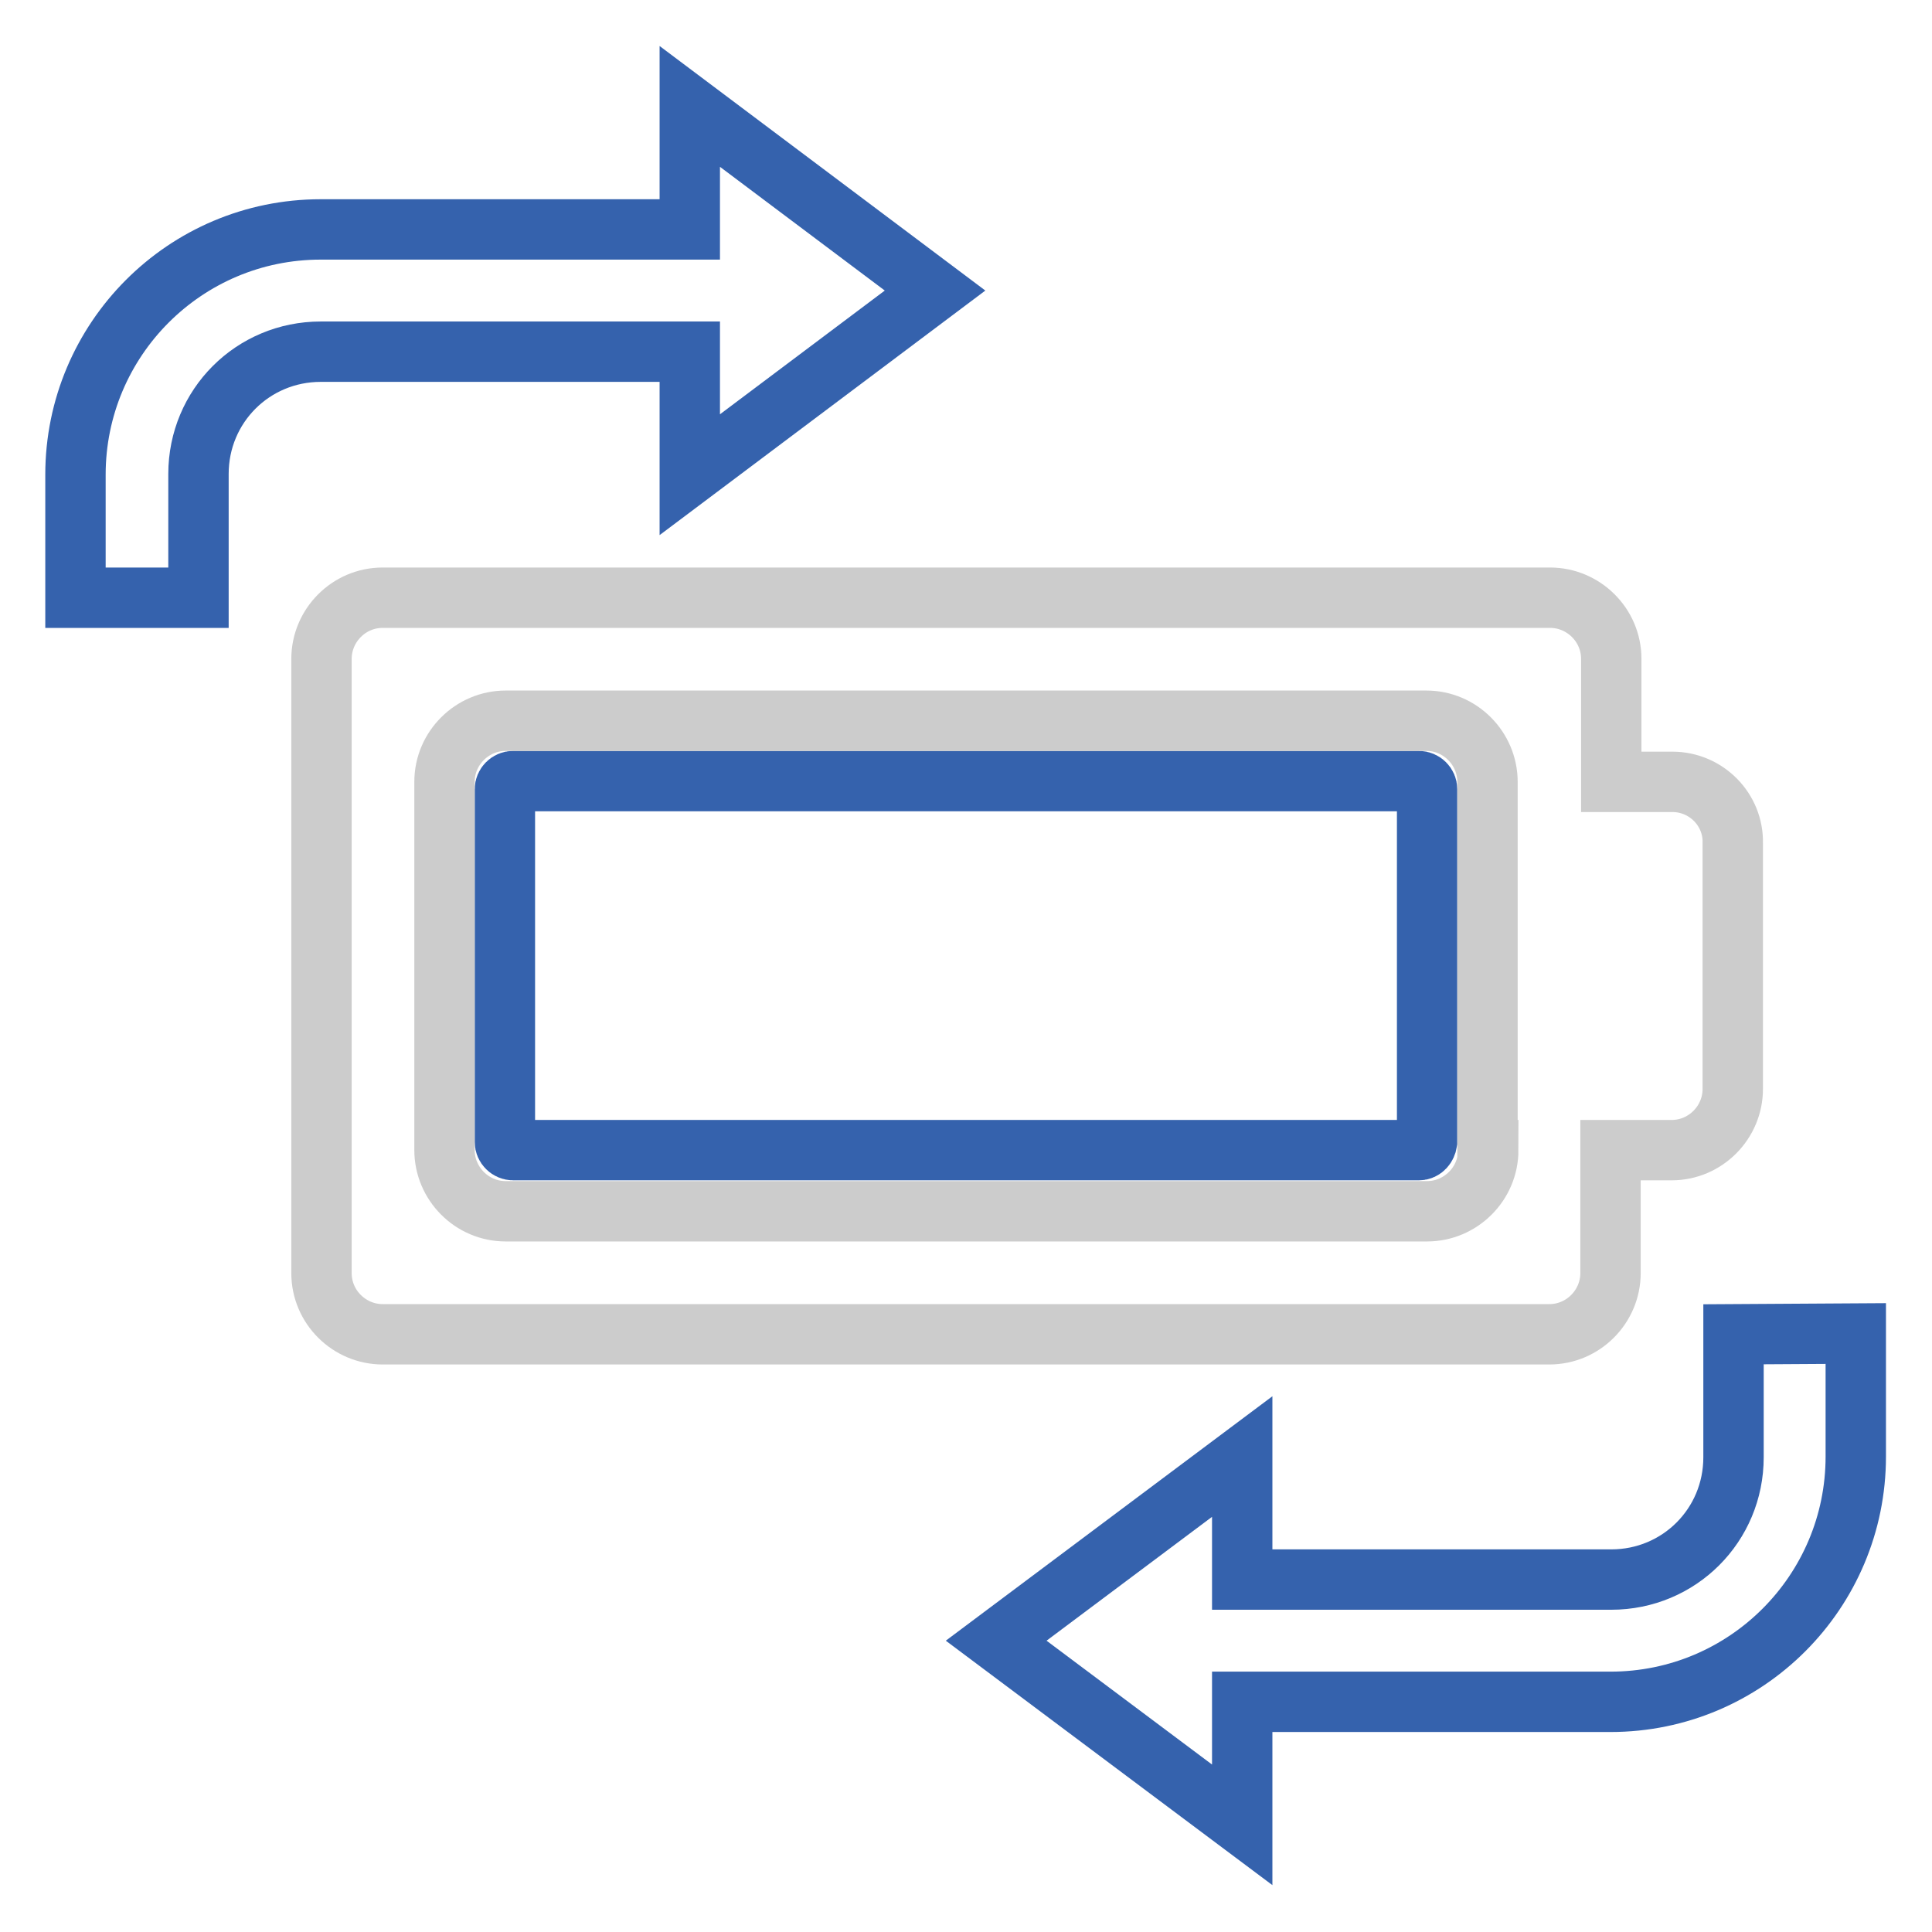 <?xml version="1.0" encoding="utf-8"?>
<!-- Svg Vector Icons : http://www.onlinewebfonts.com/icon -->
<!DOCTYPE svg PUBLIC "-//W3C//DTD SVG 1.1//EN" "http://www.w3.org/Graphics/SVG/1.1/DTD/svg11.dtd">
<svg version="1.1" xmlns="http://www.w3.org/2000/svg" xmlns:xlink="http://www.w3.org/1999/xlink" x="0px" y="0px" viewBox="0 0 256 256" enable-background="new 0 0 256 256" xml:space="preserve">
<g> <path stroke-width="8" fill-opacity="0" stroke="#3562ad"  d="M123.9,38.5L91.4,14.1v16.3H42.5c-18,0-32.5,14.6-32.5,32.5v16.3h16.3V62.8c0-9,7.2-16.2,16.2-16.2h48.9 v16.3L123.9,38.5z M229.7,176.8v16.3c0,9-7.2,16.2-16.2,16.2h-48.9v-16.3l-32.6,24.4l32.6,24.4v-16.3h48.8 c18,0,32.5-14.6,32.5-32.5v-16.3L229.7,176.8L229.7,176.8z M188,152.4H68c-0.6,0-1.1-0.5-1.1-1.1v-46.7c0-0.6,0.5-1.1,1.1-1.1h120 c0.6,0,1.1,0.5,1.1,1.1v46.7C189,151.9,188.6,152.4,188,152.4L188,152.4z"/> <path stroke-width="8" fill-opacity="0" stroke="#cccccc"  d="M221.6,103.6h-8.1V87.3c0-4.5-3.7-8.1-8.1-8.1H50.7c-4.5,0-8.1,3.7-8.1,8.1v81.4c0,4.5,3.7,8.1,8.1,8.1 h154.6c4.5,0,8.1-3.7,8.1-8.1v-16.3h8.1c4.5,0,8.1-3.7,8.1-8.1v-32.6C229.7,107.3,226.1,103.6,221.6,103.6L221.6,103.6z  M197.2,152.4c0,4.5-3.7,8.1-8.1,8.1H67c-4.5,0-8.1-3.7-8.1-8.1v-48.8c0-4.5,3.7-8.1,8.1-8.1H189c4.5,0,8.1,3.7,8.1,8.1V152.4 L197.2,152.4z"/></g>
</svg>